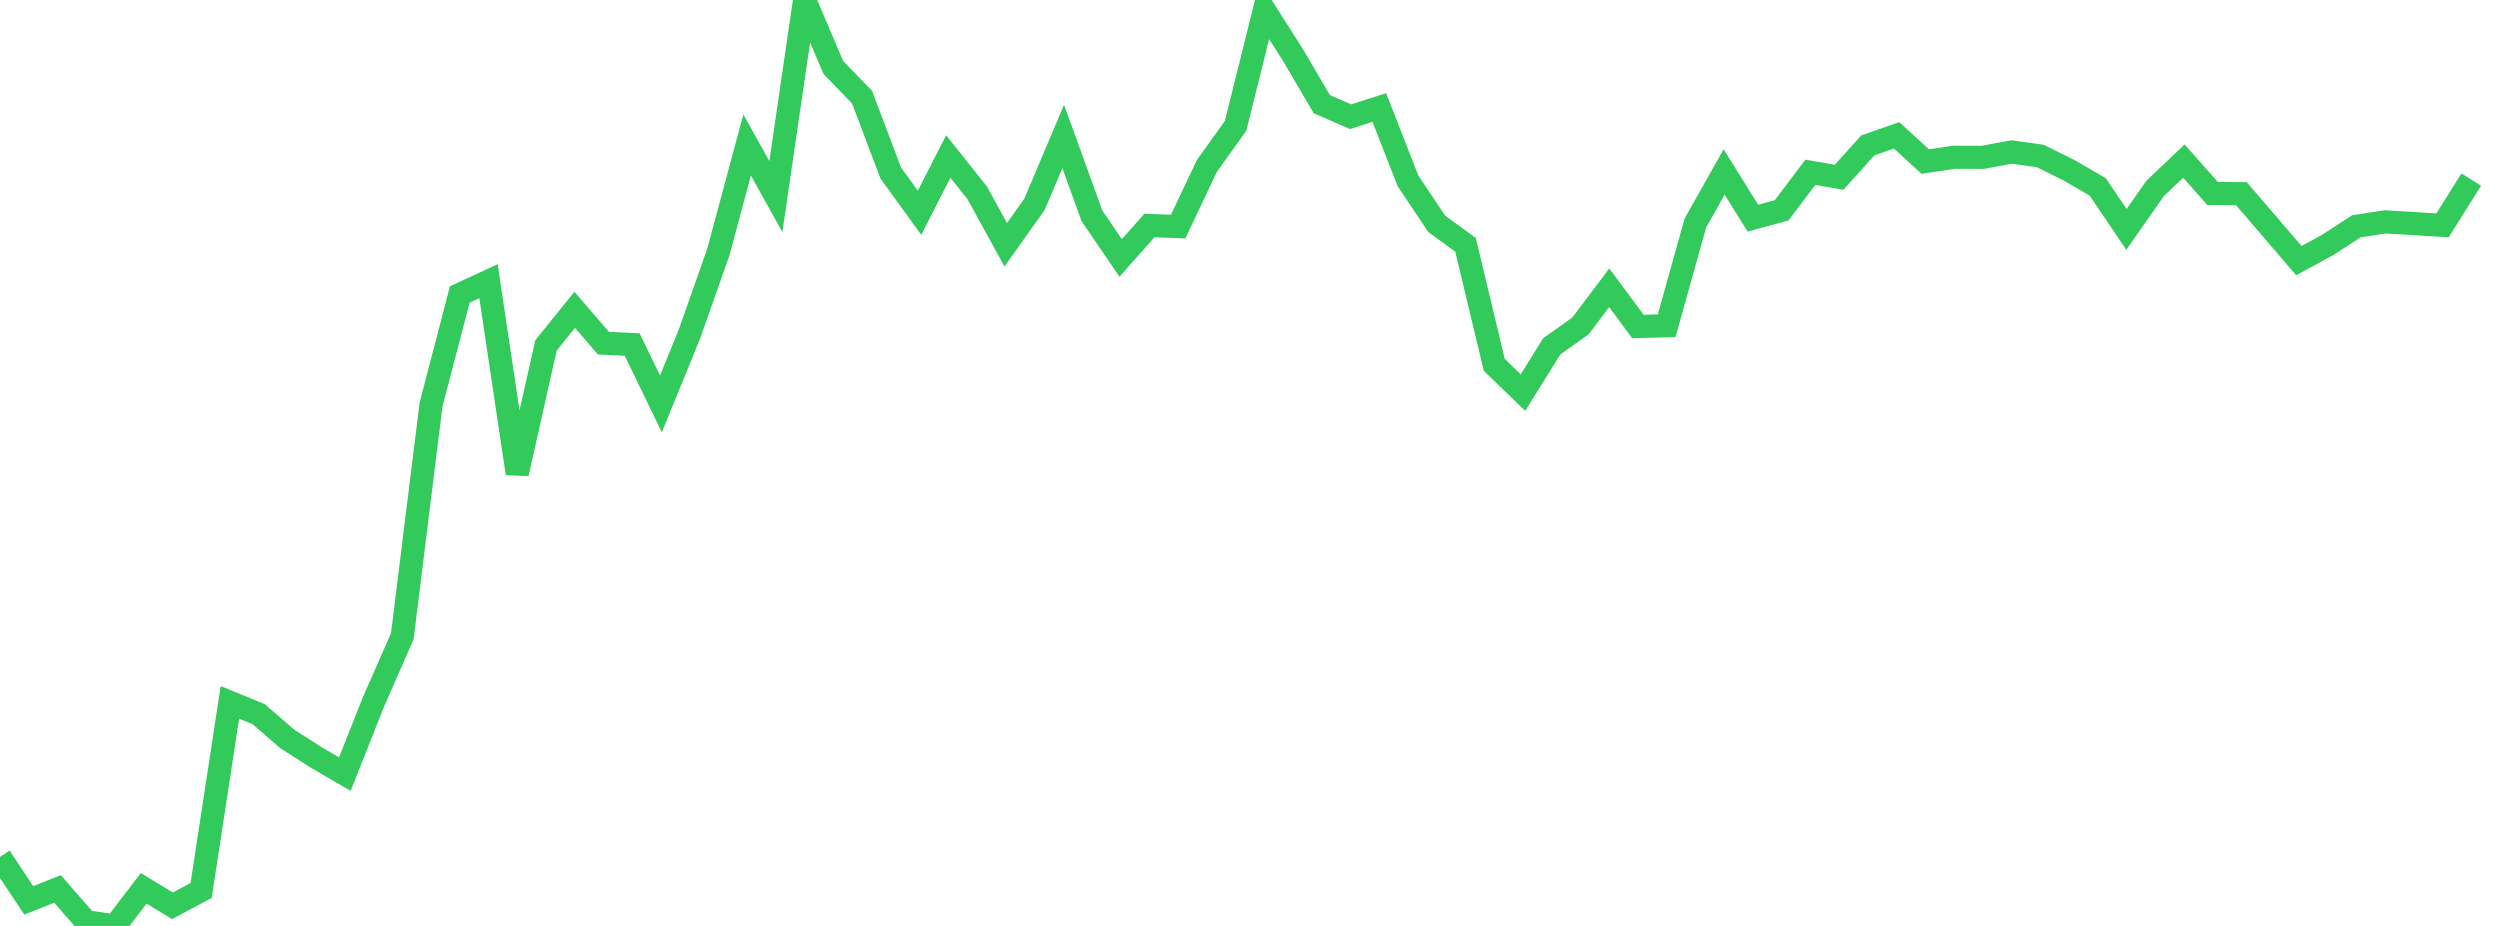 <?xml version="1.0" standalone="no"?>
<!DOCTYPE svg PUBLIC "-//W3C//DTD SVG 1.1//EN" "http://www.w3.org/Graphics/SVG/1.1/DTD/svg11.dtd">

<svg width="135" height="50" viewBox="0 0 135 50" preserveAspectRatio="none" 
  xmlns="http://www.w3.org/2000/svg"
  xmlns:xlink="http://www.w3.org/1999/xlink">


<polyline points="0.0, 46.274 1.552, 48.621 3.103, 48.001 4.655, 49.777 6.207, 50.0 7.759, 47.97 9.31, 48.913 10.862, 48.085 12.414, 37.927 13.966, 38.563 15.517, 39.905 17.069, 40.897 18.621, 41.801 20.172, 37.891 21.724, 34.359 23.276, 21.851 24.828, 15.902 26.379, 15.184 27.931, 25.571 29.483, 18.652 31.034, 16.731 32.586, 18.53 34.138, 18.606 35.69, 21.812 37.241, 18.012 38.793, 13.601 40.345, 7.828 41.897, 10.614 43.448, 0.0 45.0, 3.644 46.552, 5.248 48.103, 9.347 49.655, 11.488 51.207, 8.452 52.759, 10.397 54.31, 13.218 55.862, 11.034 57.414, 7.369 58.966, 11.657 60.517, 13.929 62.069, 12.177 63.621, 12.235 65.172, 8.958 66.724, 6.792 68.276, 0.547 69.828, 2.984 71.379, 5.626 72.931, 6.302 74.483, 5.807 76.034, 9.771 77.586, 12.091 79.138, 13.216 80.69, 19.701 82.241, 21.201 83.793, 18.705 85.345, 17.599 86.897, 15.538 88.448, 17.631 90.0, 17.591 91.552, 12.038 93.103, 9.285 94.655, 11.779 96.207, 11.36 97.759, 9.302 99.31, 9.574 100.862, 7.85 102.414, 7.308 103.966, 8.725 105.517, 8.492 107.069, 8.497 108.621, 8.207 110.172, 8.423 111.724, 9.191 113.276, 10.091 114.828, 12.386 116.379, 10.172 117.931, 8.698 119.483, 10.451 121.034, 10.458 122.586, 12.263 124.138, 14.074 125.69, 13.229 127.241, 12.222 128.793, 11.981 130.345, 12.073 131.897, 12.17 133.448, 9.696" fill="none" stroke="#32ca5b" stroke-width="1.25"/>

</svg>